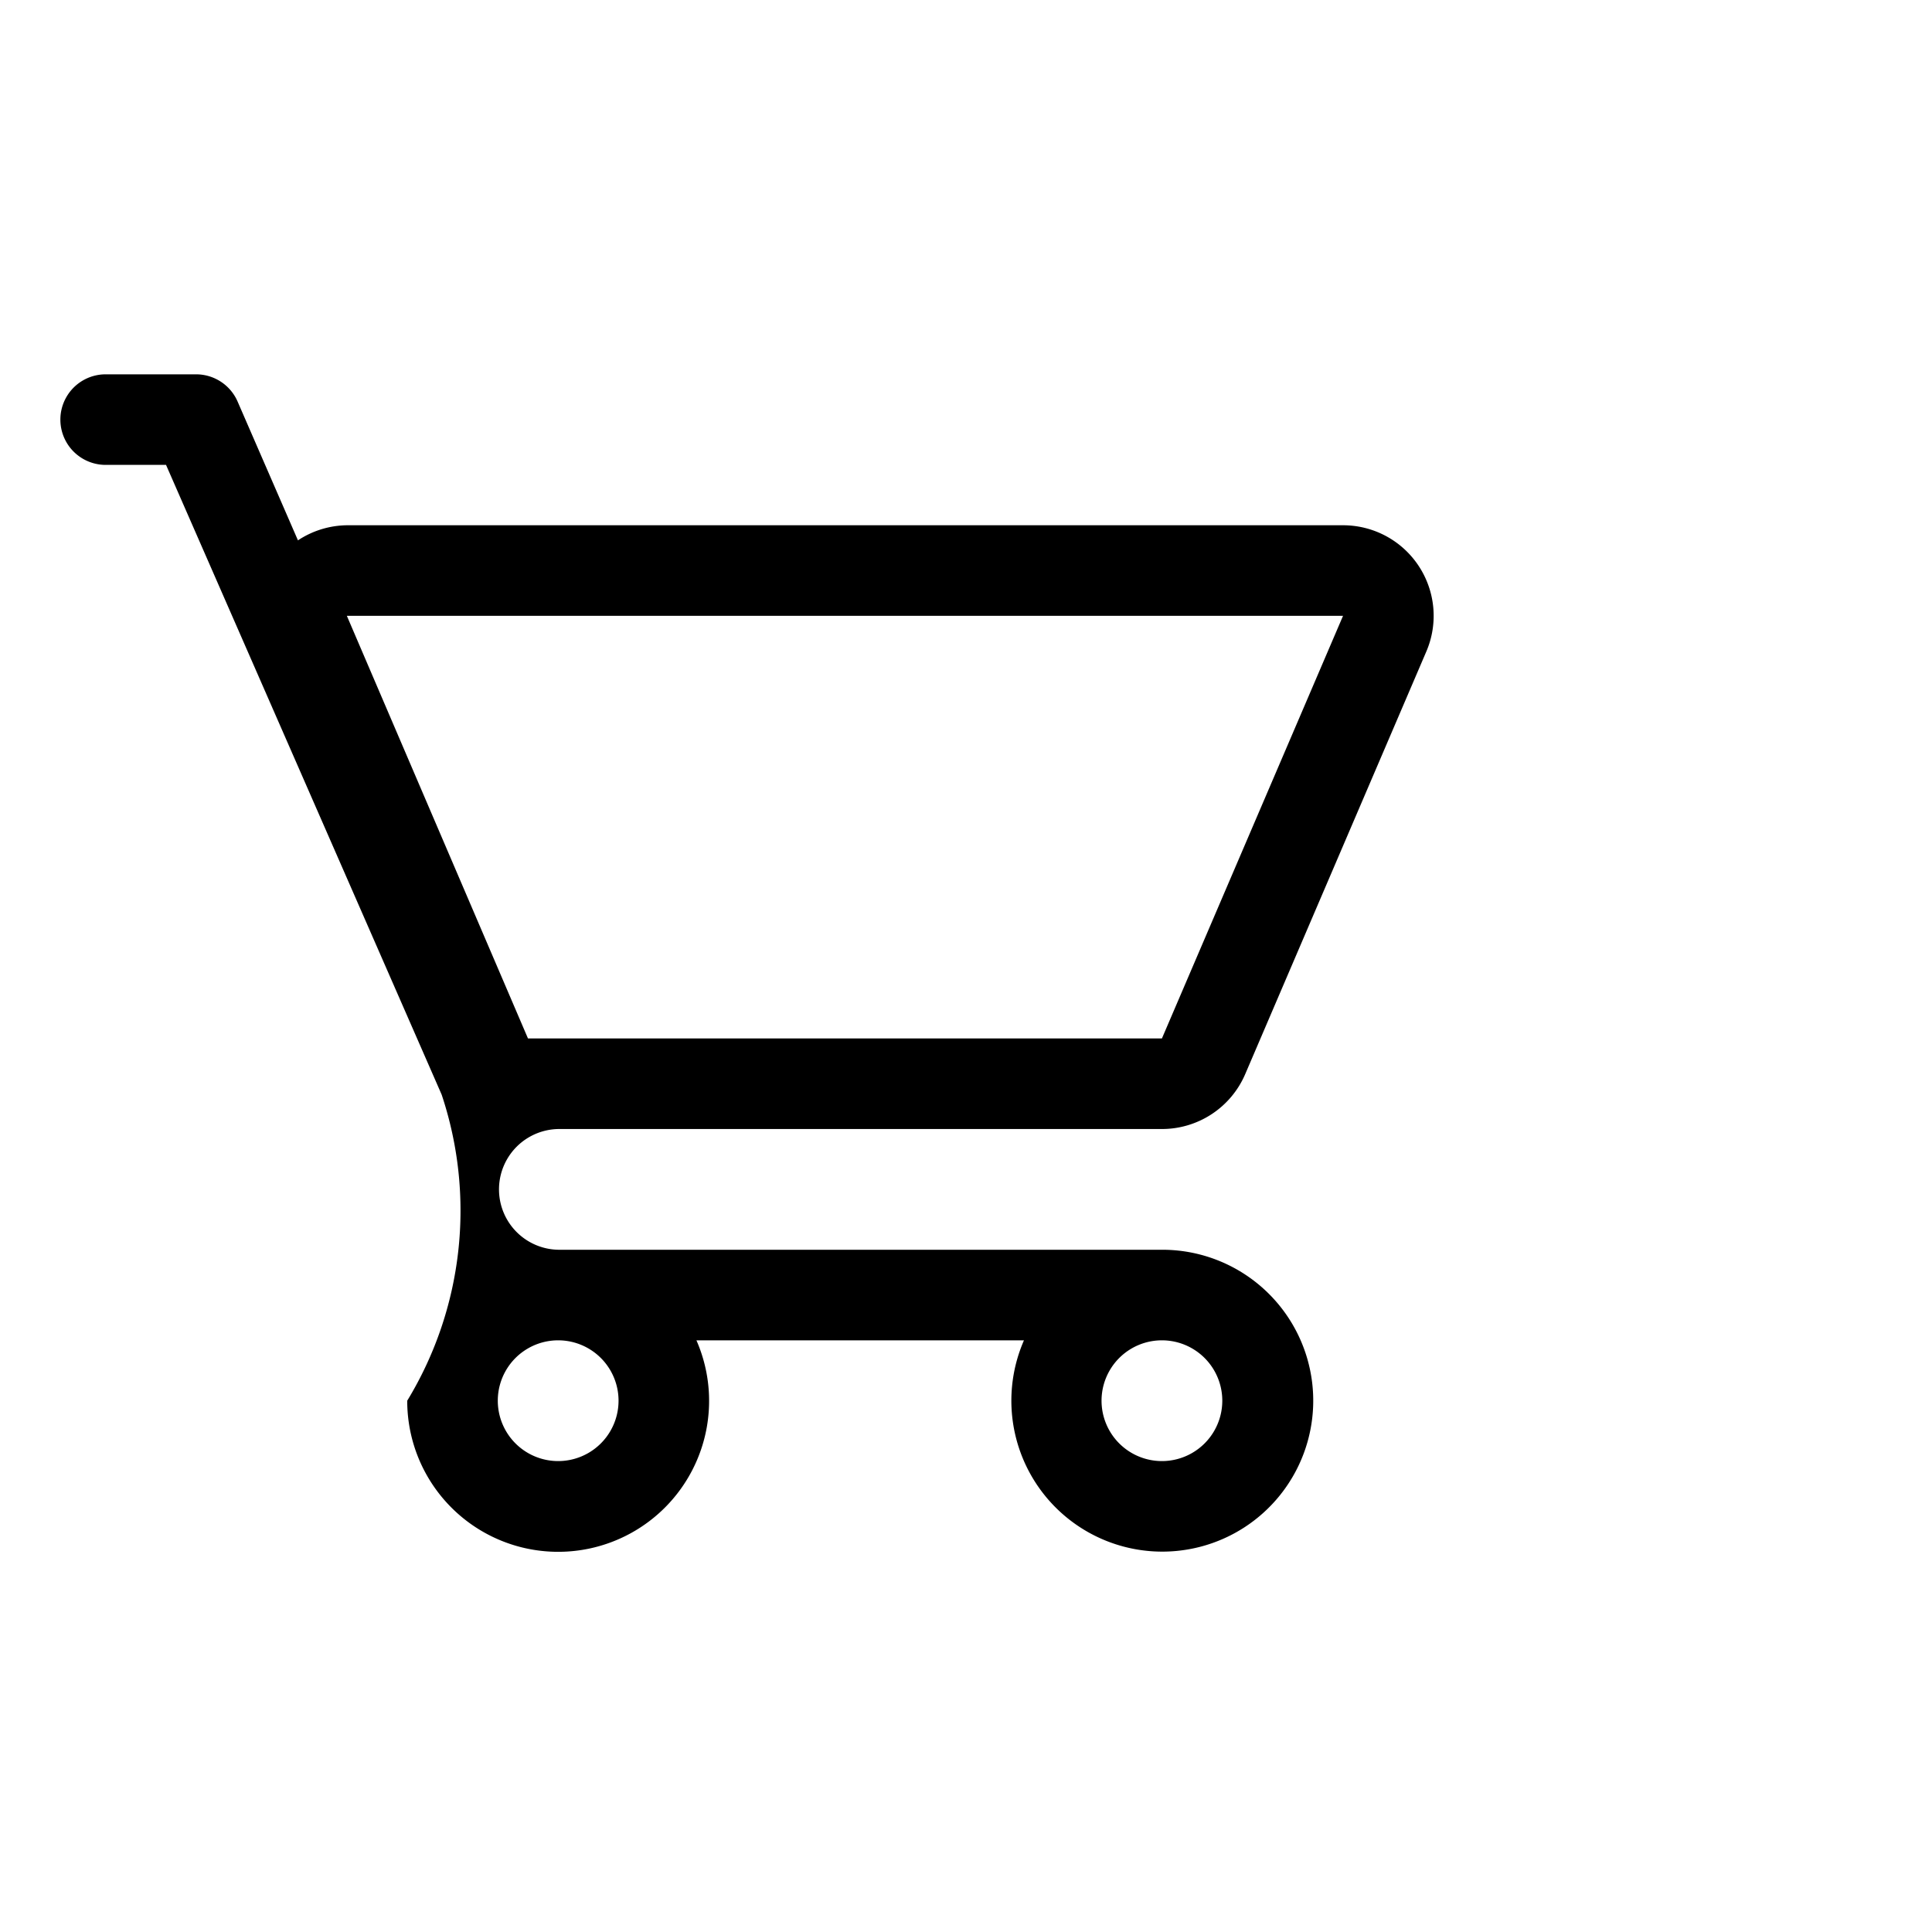 <svg width="32" height="32" xmlns="http://www.w3.org/2000/svg" xmlns:xlink="http://www.w3.org/1999/xlink">
    <defs>
        <filter color-interpolation-filters="auto" id="a">
            <feColorMatrix in="SourceGraphic" values="0 0 0 0 0.133 0 0 0 0 0.133 0 0 0 0 0.133 0 0 0 1 0"/>
        </filter>
        <path id="b" d="M0 0h32v32H0z"/>
    </defs>
    <g filter="url(#a)" fill="none" fill-rule="evenodd">
        <mask id="c" fill="#fff">
            <use xlink:href="#b"/>
        </mask>
        <g mask="url(#c)" fill="#000">
            <path d="M9.245 18.7h10a1.5 1.5 0 0 0 1.38-.91l3-7a1.5 1.5 0 0 0-1.38-2.09h-16.5a1.5 1.5 0 0 0-.81.25l-1-2.3a.75.75 0 0 0-.685-.45h-1.5a.75.75 0 0 0 0 1.5h1l4.565 10.43a6.06 6.06 0 0 1-.57 5.07 2.5 2.5 0 1 0 4.79-1h5.425a2.5 2.5 0 1 0 2.32-1.5H9.265a1 1 0 0 1 0-2h-.02zm13-8.5-3 7h-10.5l-3-7h16.5zm-12 13a1 1 0 1 1-2 0 1 1 0 0 1 2 0zm10 0a1 1 0 1 1-2 0 1 1 0 0 1 2 0z"/>
        </g>
    </g>
</svg>
